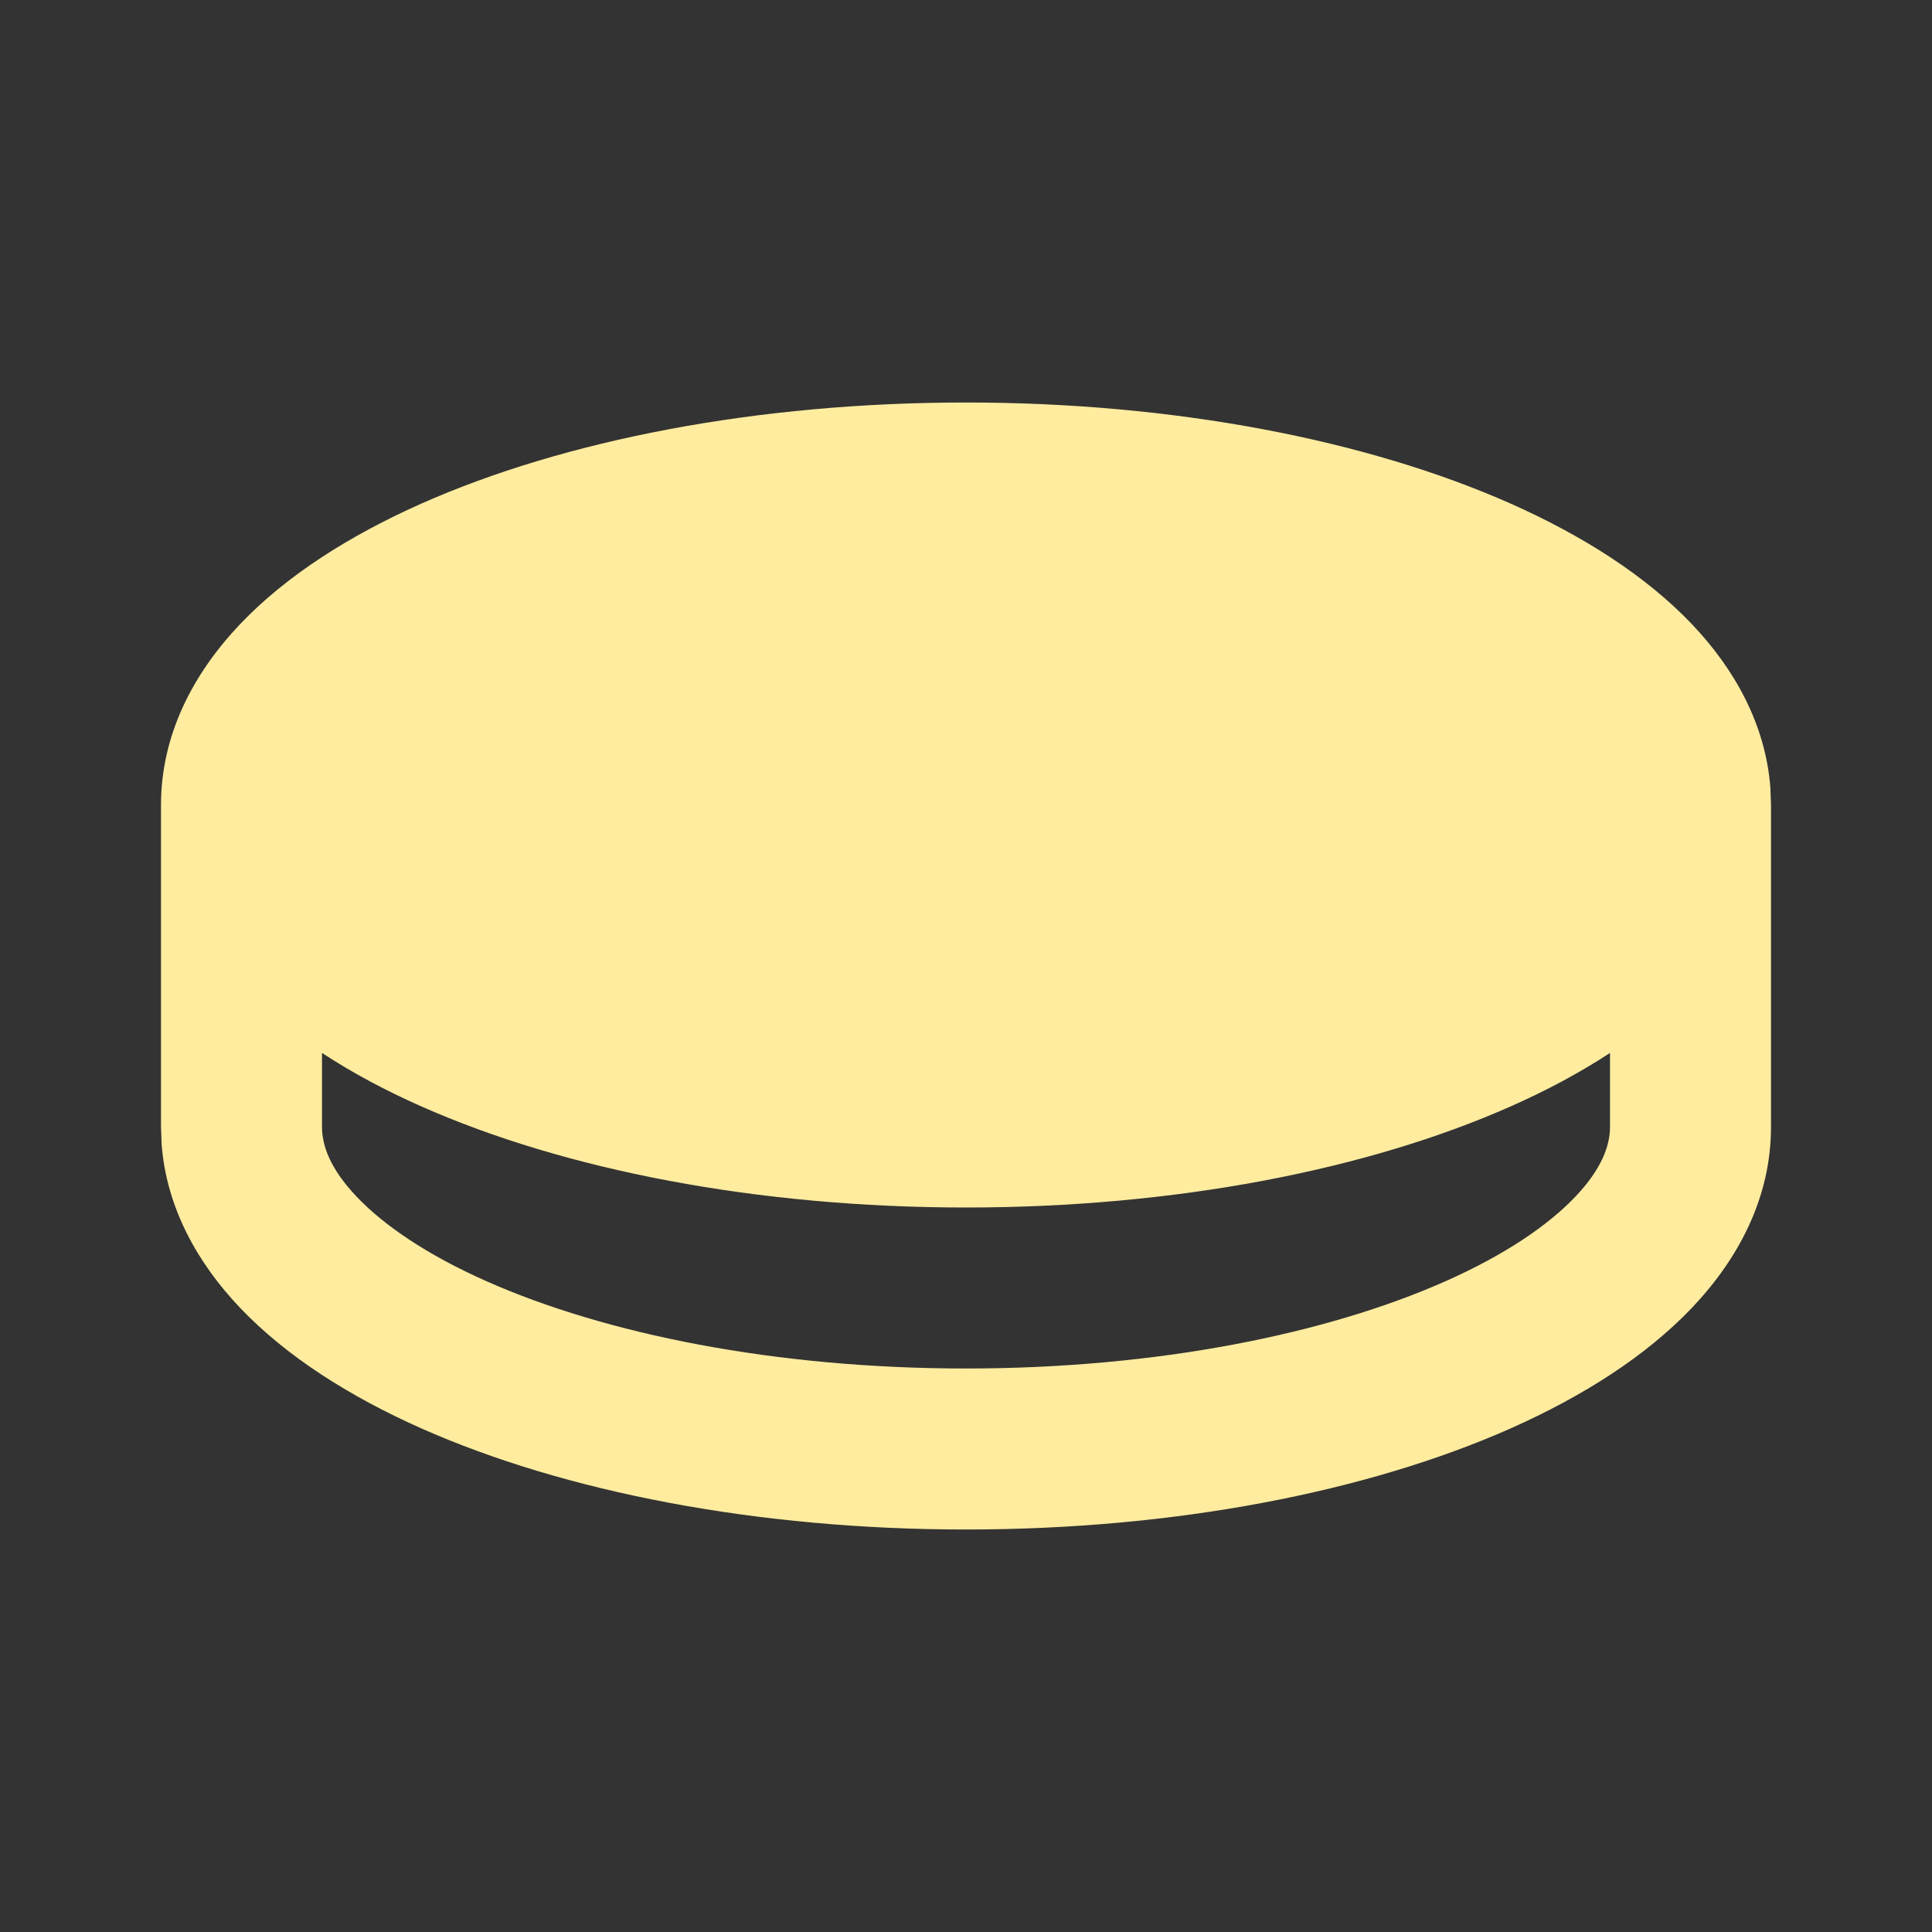 <svg width="15" height="15" viewBox="0 0 15 15" fill="none" xmlns="http://www.w3.org/2000/svg">
<rect x="0" y="0" width="15" height="15" fill="#333333" stroke="none"/>
<g clip-path="url(#clip0_812_2145)">
<path d="M7.5 3.125C9.12 3.125 10.616 3.416 11.731 3.911C12.288 4.159 12.777 4.469 13.136 4.846C13.467 5.194 13.707 5.623 13.745 6.114L13.75 6.25V8.75C13.75 9.299 13.497 9.774 13.136 10.154C12.777 10.531 12.288 10.841 11.731 11.089C10.616 11.584 9.12 11.875 7.5 11.875C5.88 11.875 4.384 11.584 3.269 11.089C2.712 10.841 2.223 10.531 1.864 10.154C1.533 9.806 1.293 9.377 1.255 8.886L1.25 8.75V6.25C1.25 5.701 1.503 5.226 1.864 4.846C2.223 4.469 2.712 4.159 3.269 3.911C4.384 3.416 5.88 3.125 7.5 3.125ZM12.5 8.175C12.265 8.329 12.007 8.467 11.731 8.589C10.616 9.084 9.12 9.375 7.5 9.375C5.88 9.375 4.384 9.084 3.269 8.589C2.993 8.467 2.735 8.329 2.5 8.175V8.75C2.5 8.892 2.562 9.074 2.77 9.292C2.981 9.514 3.315 9.742 3.776 9.947C4.697 10.356 6.013 10.625 7.5 10.625C8.987 10.625 10.303 10.356 11.224 9.947C11.685 9.742 12.019 9.514 12.23 9.292C12.438 9.074 12.5 8.892 12.5 8.75V8.175Z" fill="#FFEC9F"/>
</g>
<defs>
<clipPath id="clip0_812_2145">
<rect width="15" height="15" fill="white"/>
</clipPath>
</defs>
</svg>
